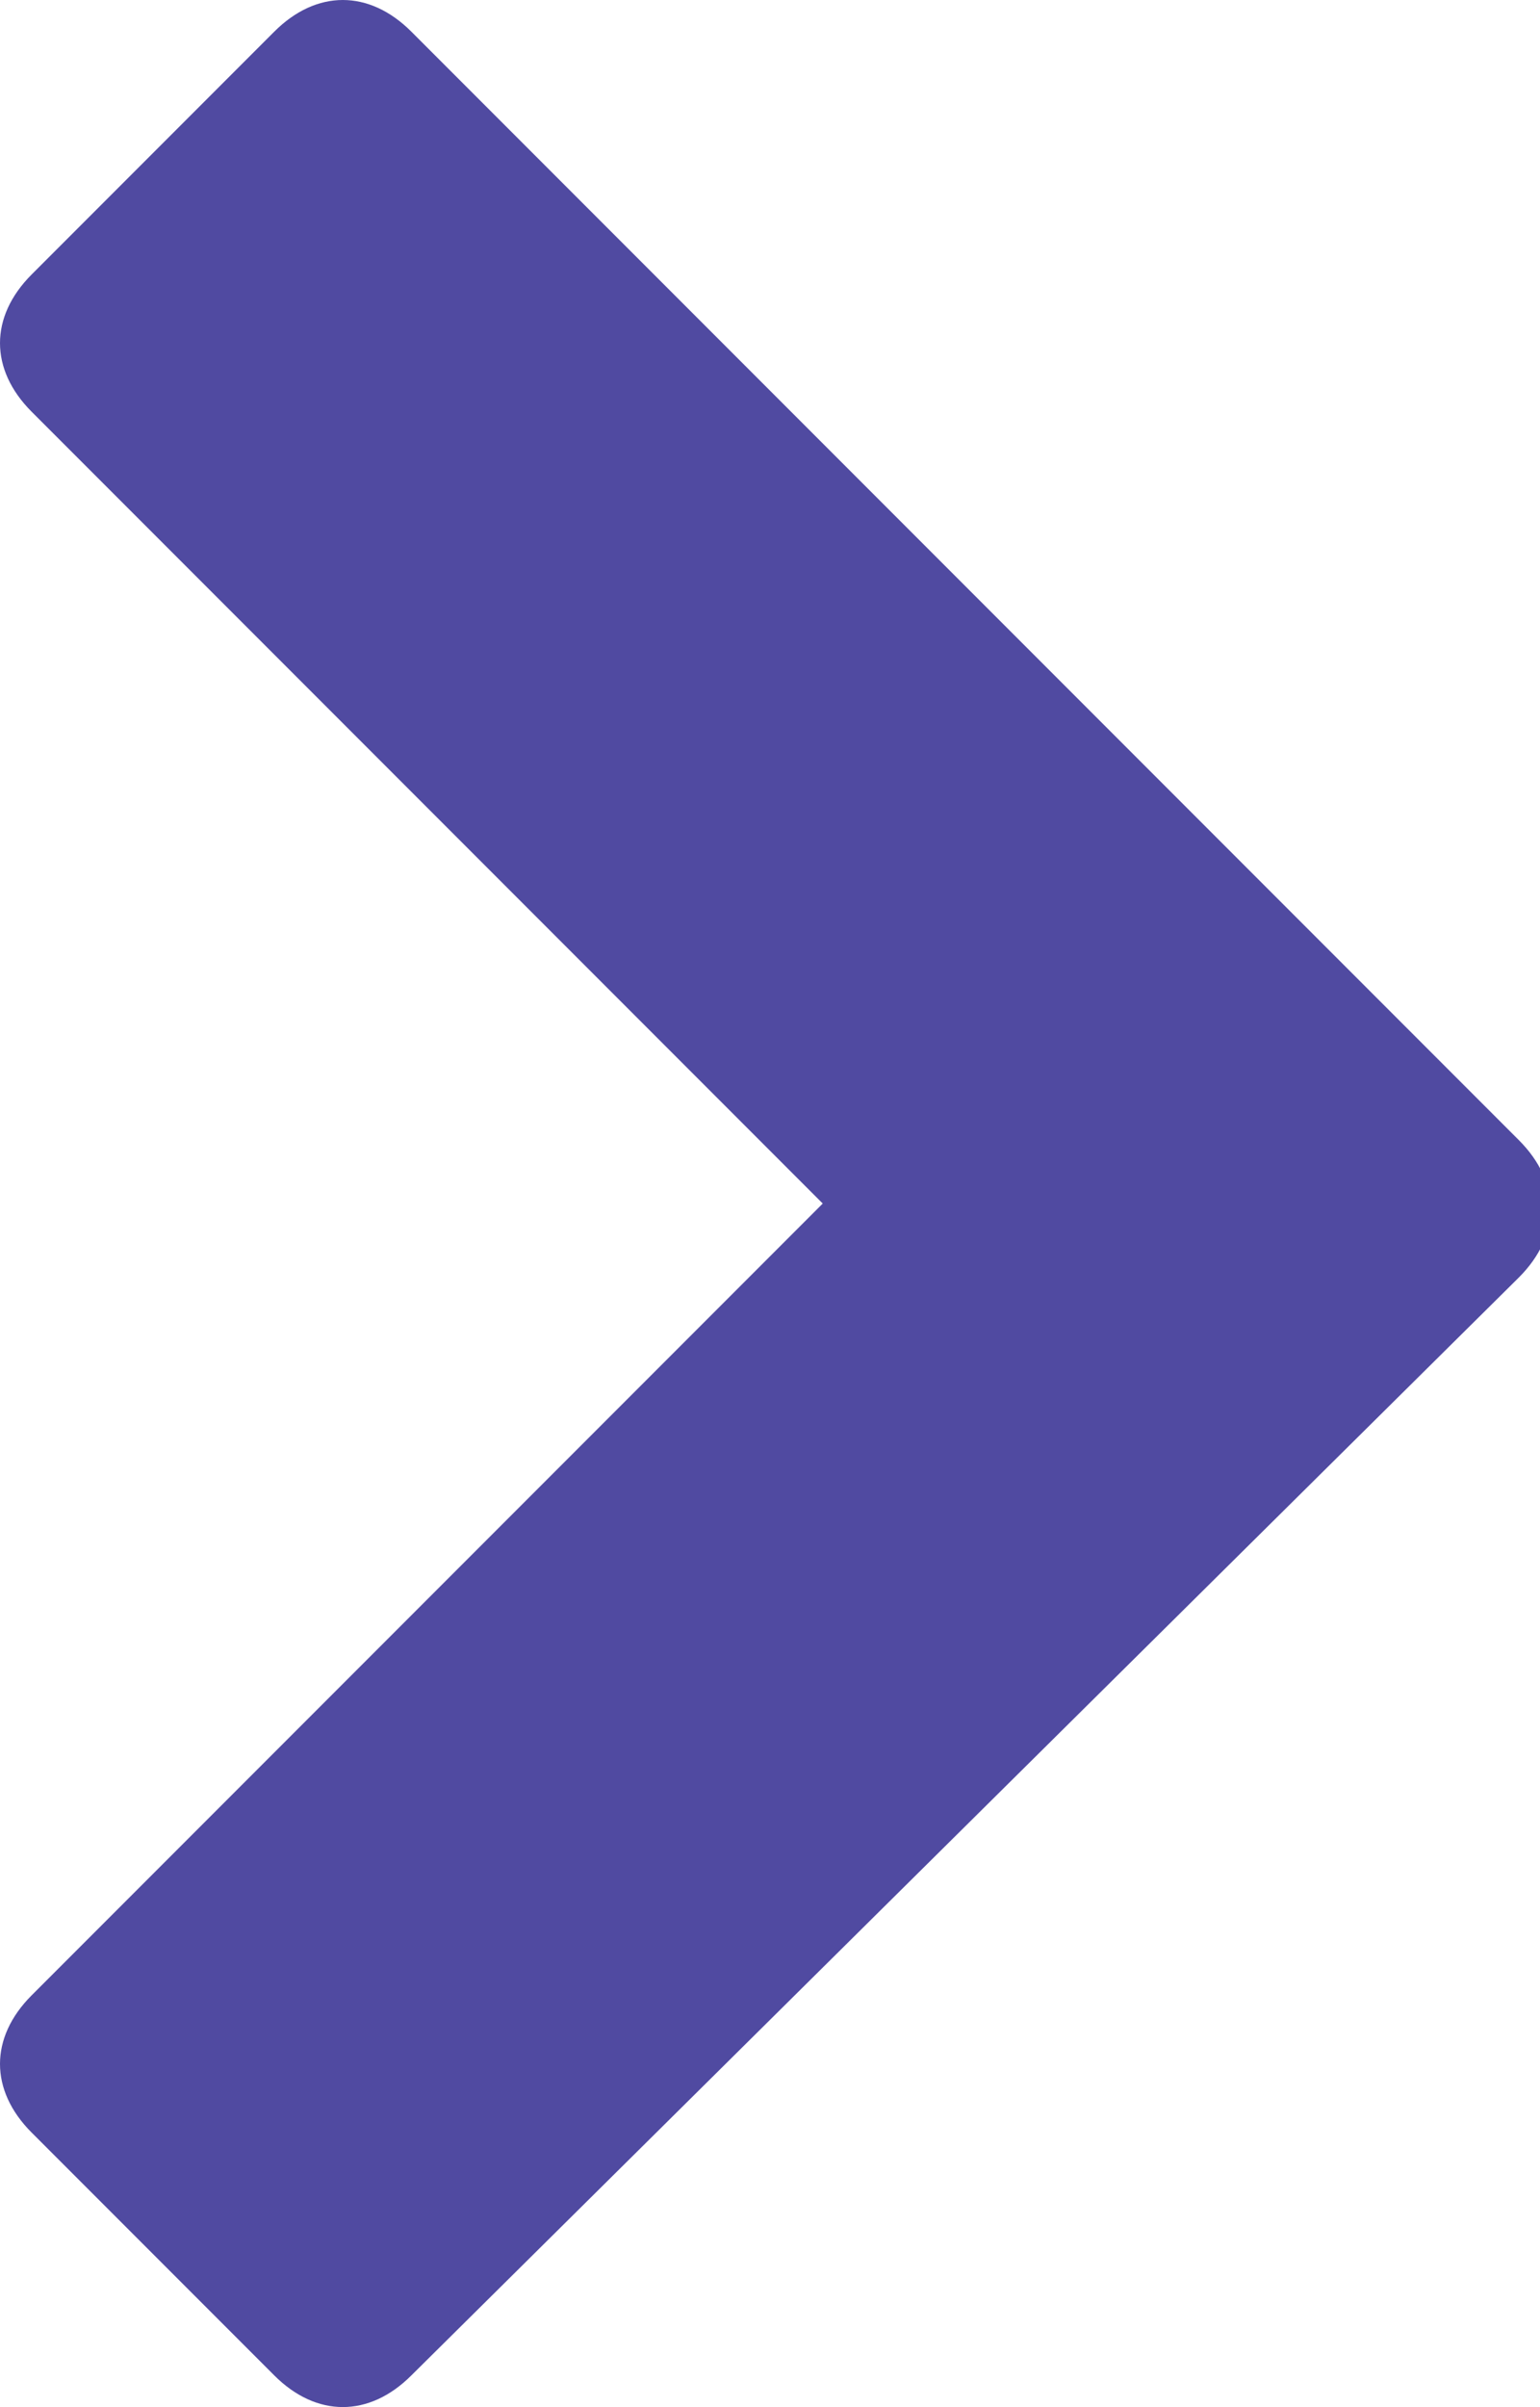 <?xml version="1.0" encoding="utf-8"?>
<!-- Generator: Adobe Illustrator 24.0.2, SVG Export Plug-In . SVG Version: 6.00 Build 0)  -->
<svg version="1.1" id="Layer_1" xmlns="http://www.w3.org/2000/svg" xmlns:xlink="http://www.w3.org/1999/xlink" x="0px" y="0px"
	 width="14.6px" height="22.8px" viewBox="0 0 14.6 22.8" style="enable-background:new 0 0 14.6 22.8;" xml:space="preserve">
<style type="text/css">
	.st0{fill:#504AA1;}
</style>
<g>
	<path class="st0" d="M3.9,22.5c-0.4,0.4-0.9,0.4-1.3,0l-2.3-2.3c-0.4-0.4-0.4-0.9,0-1.3l7.5-7.5L0.3,3.9c-0.4-0.4-0.4-0.9,0-1.3
		l2.3-2.3c0.4-0.4,0.9-0.4,1.3,0l10.5,10.5c0.4,0.4,0.4,0.9,0,1.3L3.9,22.5z"/>
</g>
</svg>
